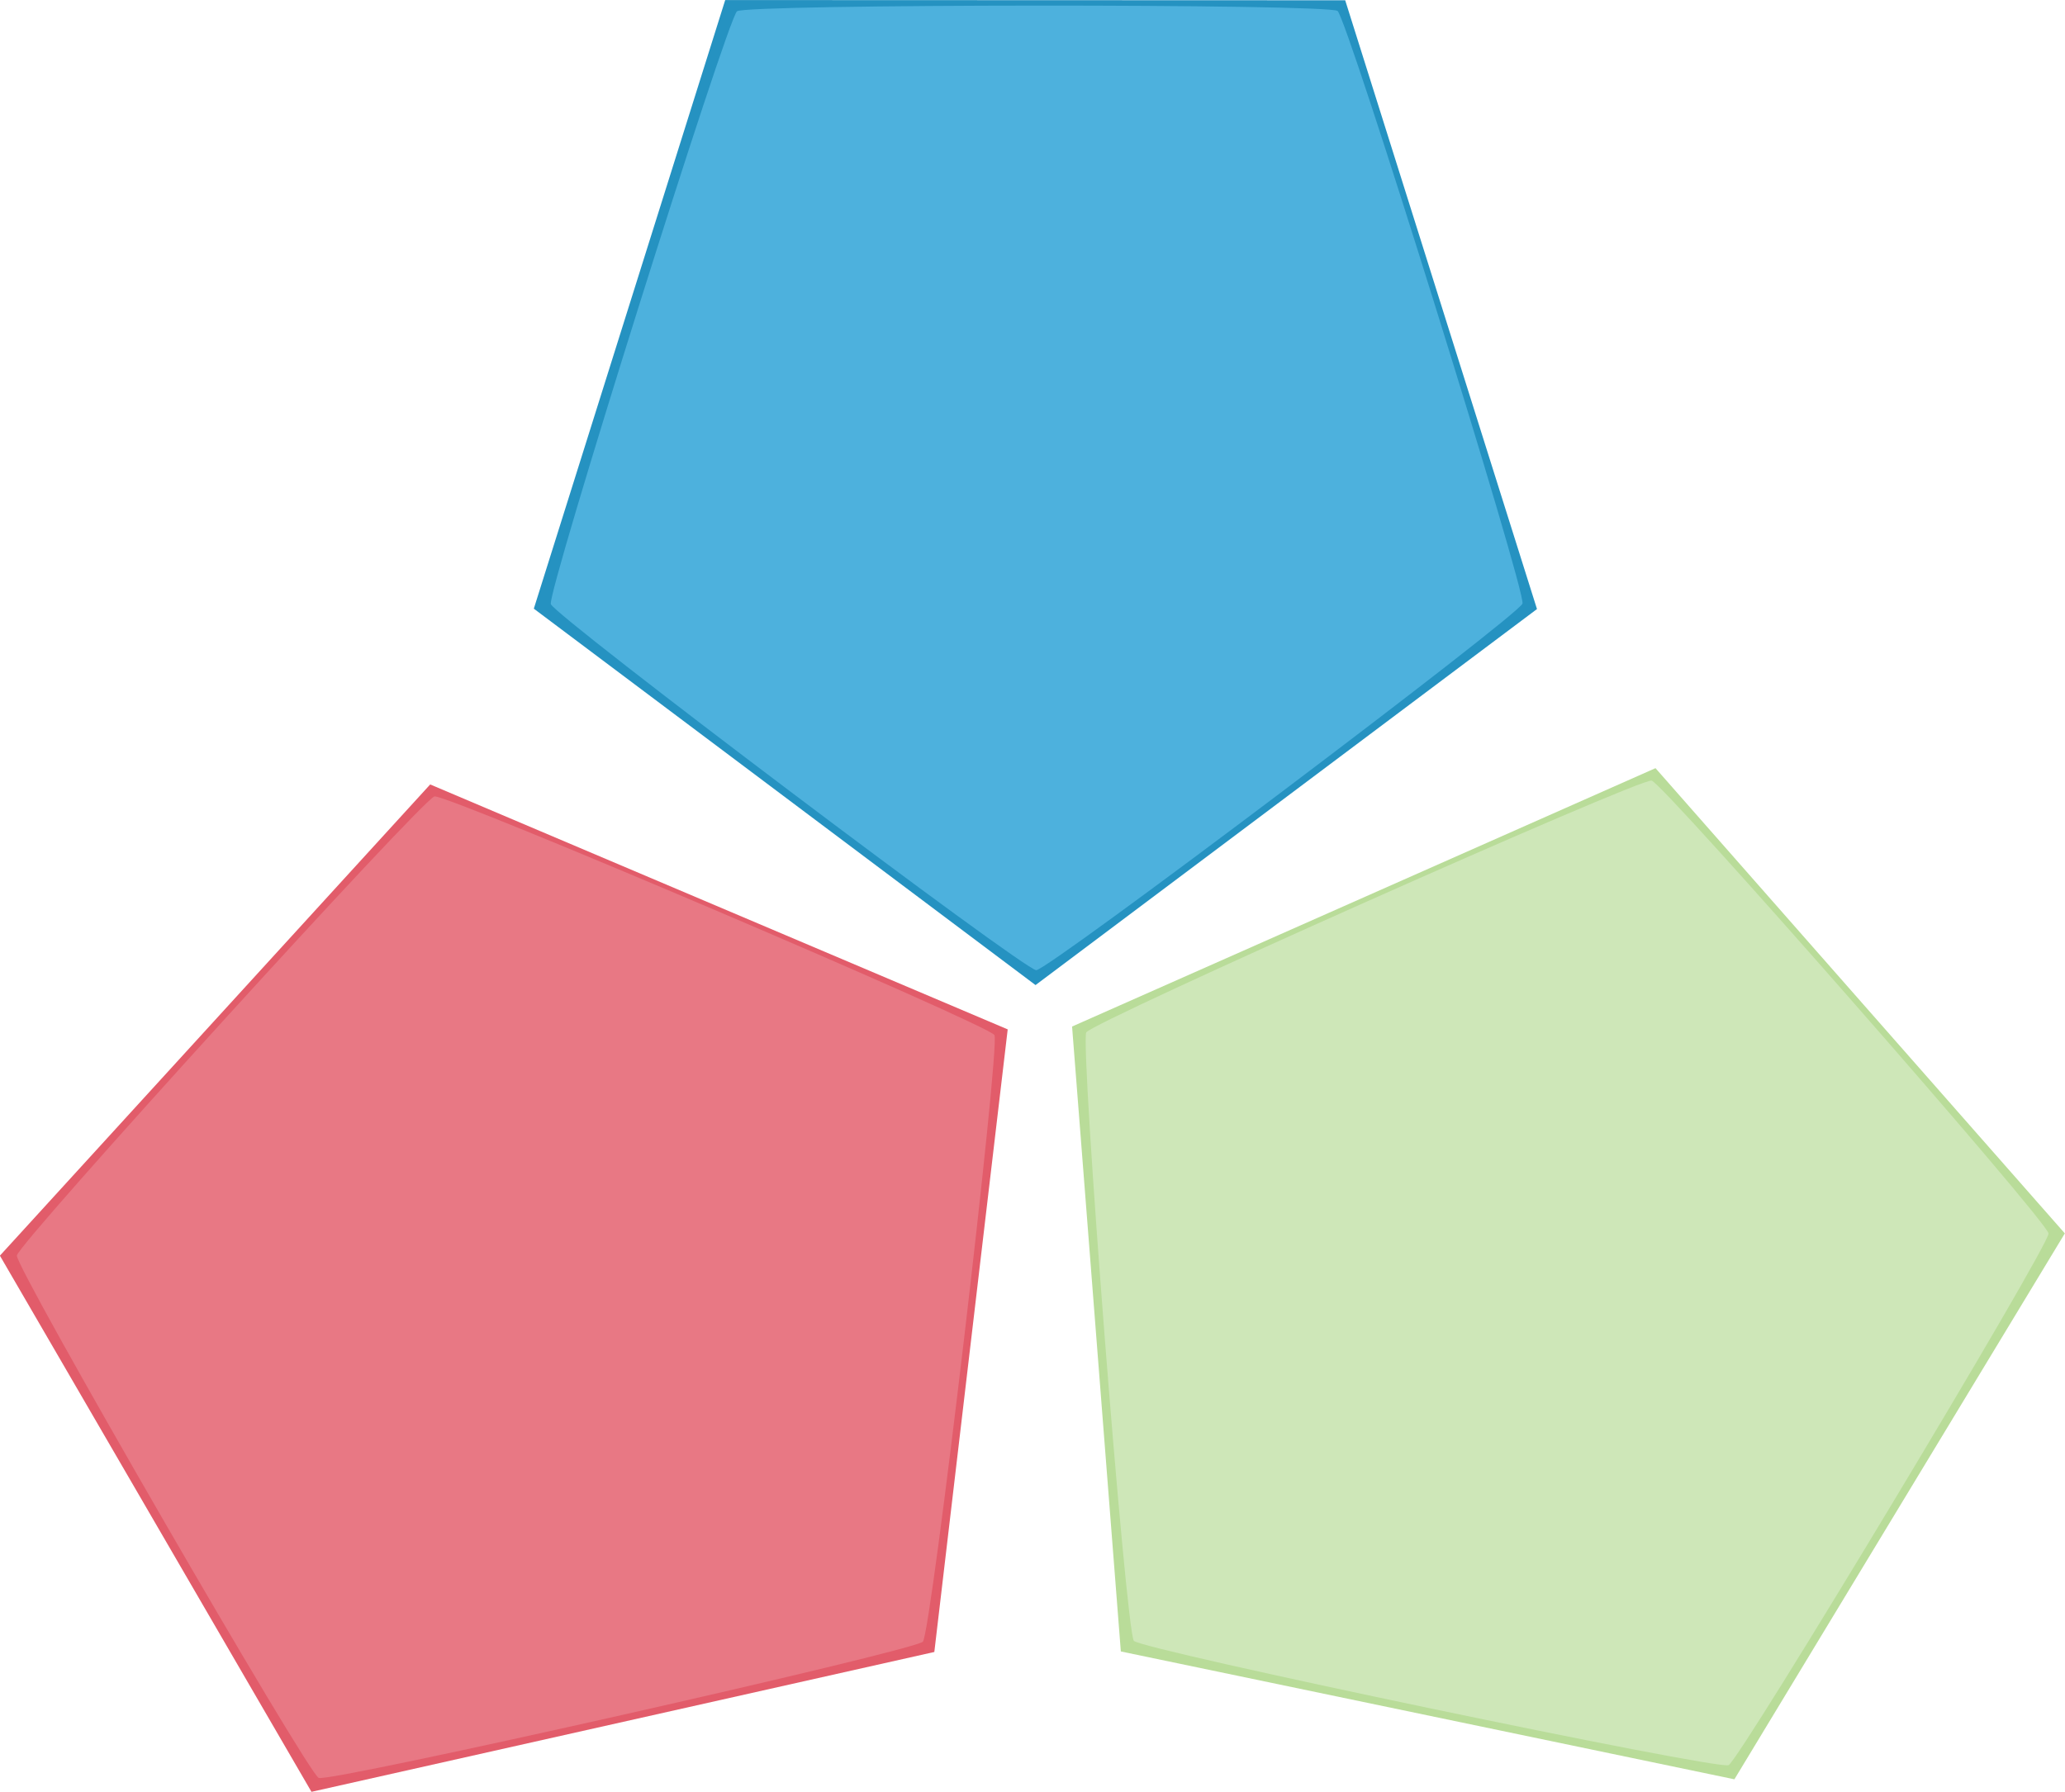 <?xml version="1.0" encoding="UTF-8" standalone="no"?>
<!-- Created with Inkscape (http://www.inkscape.org/) -->

<svg
   width="125.874mm"
   height="109.248mm"
   viewBox="0 0 125.874 109.248"
   version="1.1"
   id="svg5"
   xml:space="preserve"
   xmlns="http://www.w3.org/2000/svg"
   xmlns:svg="http://www.w3.org/2000/svg"><defs
     id="defs2" /><g
     id="layer1"
     transform="translate(-53.538,-33.593)"><path
       style="fill:#2592c1;fill-opacity:1;stroke-width:0.265"
       id="path2887"
       d="M 37.979,32.366 -24.249,54.032 -64.083,1.544 -26.474,-52.56 36.604,-33.511 Z"
       transform="matrix(0.549,-0.171,0.166,0.567,121.003,58.87)" /><path
       style="fill:#e25c6a;fill-opacity:1;stroke-width:0.265"
       id="path2887-3"
       d="M 37.979,32.366 -24.249,54.032 -64.083,1.544 -26.474,-52.56 36.604,-33.511 Z"
       transform="matrix(-0.424,-0.389,0.407,-0.428,82.691,110.047)" /><path
       style="fill:#b9dc99;fill-opacity:1;stroke-width:0.265"
       id="path2887-6"
       d="M 37.979,32.366 -24.249,54.032 -64.083,1.544 -26.474,-52.56 36.604,-33.511 Z"
       transform="matrix(0.491,0.299,-0.316,0.499,150.84,114.571)" /><path
       style="fill:#4db1dd;fill-opacity:1;stroke-width:0.265"
       id="path2887-34"
       d="m 37.979,32.366 c -0.752,1.082 -60.966,22.046 -62.228,21.665 -1.262,-0.381 -39.807,-51.17 -39.834,-52.487 -0.028,-1.318 36.364,-53.671 37.609,-54.104 1.245,-0.433 62.281,17.999 63.078,19.049 0.797,1.05 2.127,64.795 1.375,65.877 z"
       transform="matrix(0.532,-0.167,0.16,0.552,120.959,58.871)" /><path
       style="fill:#e87884;fill-opacity:1;stroke-width:0.265"
       id="path2887-3-3"
       d="m 37.979,32.366 c -0.752,1.082 -60.966,22.046 -62.228,21.665 -1.262,-0.381 -39.807,-51.17 -39.834,-52.487 -0.028,-1.318 36.364,-53.671 37.609,-54.104 1.245,-0.433 62.281,17.999 63.078,19.049 0.797,1.05 2.127,64.795 1.375,65.877 z"
       transform="matrix(-0.411,-0.379,0.395,-0.417,82.846,110.042)" /><path
       style="fill:#cee7b8;fill-opacity:1;stroke-width:0.265"
       id="path2887-6-1"
       d="m 37.979,32.366 c -0.752,1.082 -60.966,22.046 -62.228,21.665 -1.262,-0.381 -39.807,-51.17 -39.834,-52.487 -0.028,-1.318 36.364,-53.671 37.609,-54.104 1.245,-0.433 62.281,17.999 63.078,19.049 0.797,1.05 2.127,64.795 1.375,65.877 z"
       transform="matrix(0.476,0.291,-0.306,0.486,150.73,114.433)" /></g></svg>

